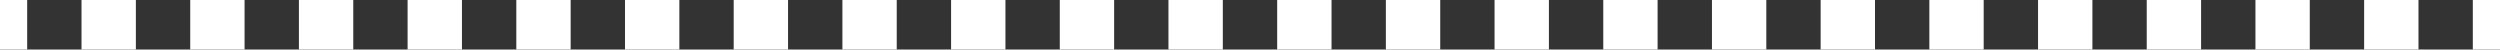 <?xml version="1.0" encoding="UTF-8"?> <svg xmlns="http://www.w3.org/2000/svg" width="101" height="2" viewBox="0 0 101 2" fill="none"><rect x="0" y="0" width="101" height="2" fill="#333333" stroke="none"/> <path fill-rule="evenodd" clip-rule="evenodd" d="M99.902 -5.96046e-08H101V2H99.902L99.902 -5.96046e-08ZM95.511 -5.96046e-08L97.707 -5.96046e-08V2L95.511 2V-5.96046e-08ZM91.12 -5.96046e-08L93.315 -5.96046e-08V2L91.12 2V-5.96046e-08ZM86.728 -5.96046e-08L88.924 -5.96046e-08V2L86.728 2V-5.96046e-08ZM82.337 -5.96046e-08H84.533V2H82.337V-5.96046e-08ZM77.946 -5.96046e-08H80.141V2H77.946V-5.96046e-08ZM73.554 -5.96046e-08L75.75 -5.96046e-08V2L73.554 2V-5.96046e-08ZM69.163 -5.96046e-08L71.359 -5.96046e-08V2L69.163 2V-5.96046e-08ZM64.772 -5.96046e-08L66.967 -5.96046e-08V2L64.772 2V-5.96046e-08ZM60.38 -5.96046e-08H62.576V2H60.38V-5.96046e-08ZM55.989 -5.96046e-08H58.185V2H55.989V-5.96046e-08ZM51.598 -5.96046e-08L53.794 -5.96046e-08V2L51.598 2V-5.96046e-08ZM47.206 -5.96046e-08L49.402 -5.96046e-08V2L47.206 2V-5.96046e-08ZM42.815 -5.96046e-08L45.011 -5.96046e-08V2L42.815 2V-5.96046e-08ZM38.424 -5.96046e-08H40.62V2H38.424V-5.96046e-08ZM34.033 -5.96046e-08H36.228V2H34.033V-5.96046e-08ZM29.641 -5.96046e-08L31.837 -5.96046e-08V2L29.641 2V-5.96046e-08ZM25.25 -5.96046e-08L27.446 -5.96046e-08V2L25.25 2V-5.96046e-08ZM20.859 -5.96046e-08L23.054 -5.96046e-08V2L20.859 2V-5.96046e-08ZM16.467 -5.96046e-08H18.663V2H16.467V-5.96046e-08ZM12.076 -5.96046e-08L14.272 -5.96046e-08V2L12.076 2V-5.96046e-08ZM7.685 -5.96046e-08L9.88 -5.96046e-08V2L7.685 2V-5.96046e-08ZM3.293 -5.96046e-08L5.489 -5.96046e-08V2L3.293 2V-5.96046e-08ZM1.57362e-07 -5.96046e-08H1.098V2H1.57362e-07V-5.96046e-08Z" fill="white"></path> </svg> 